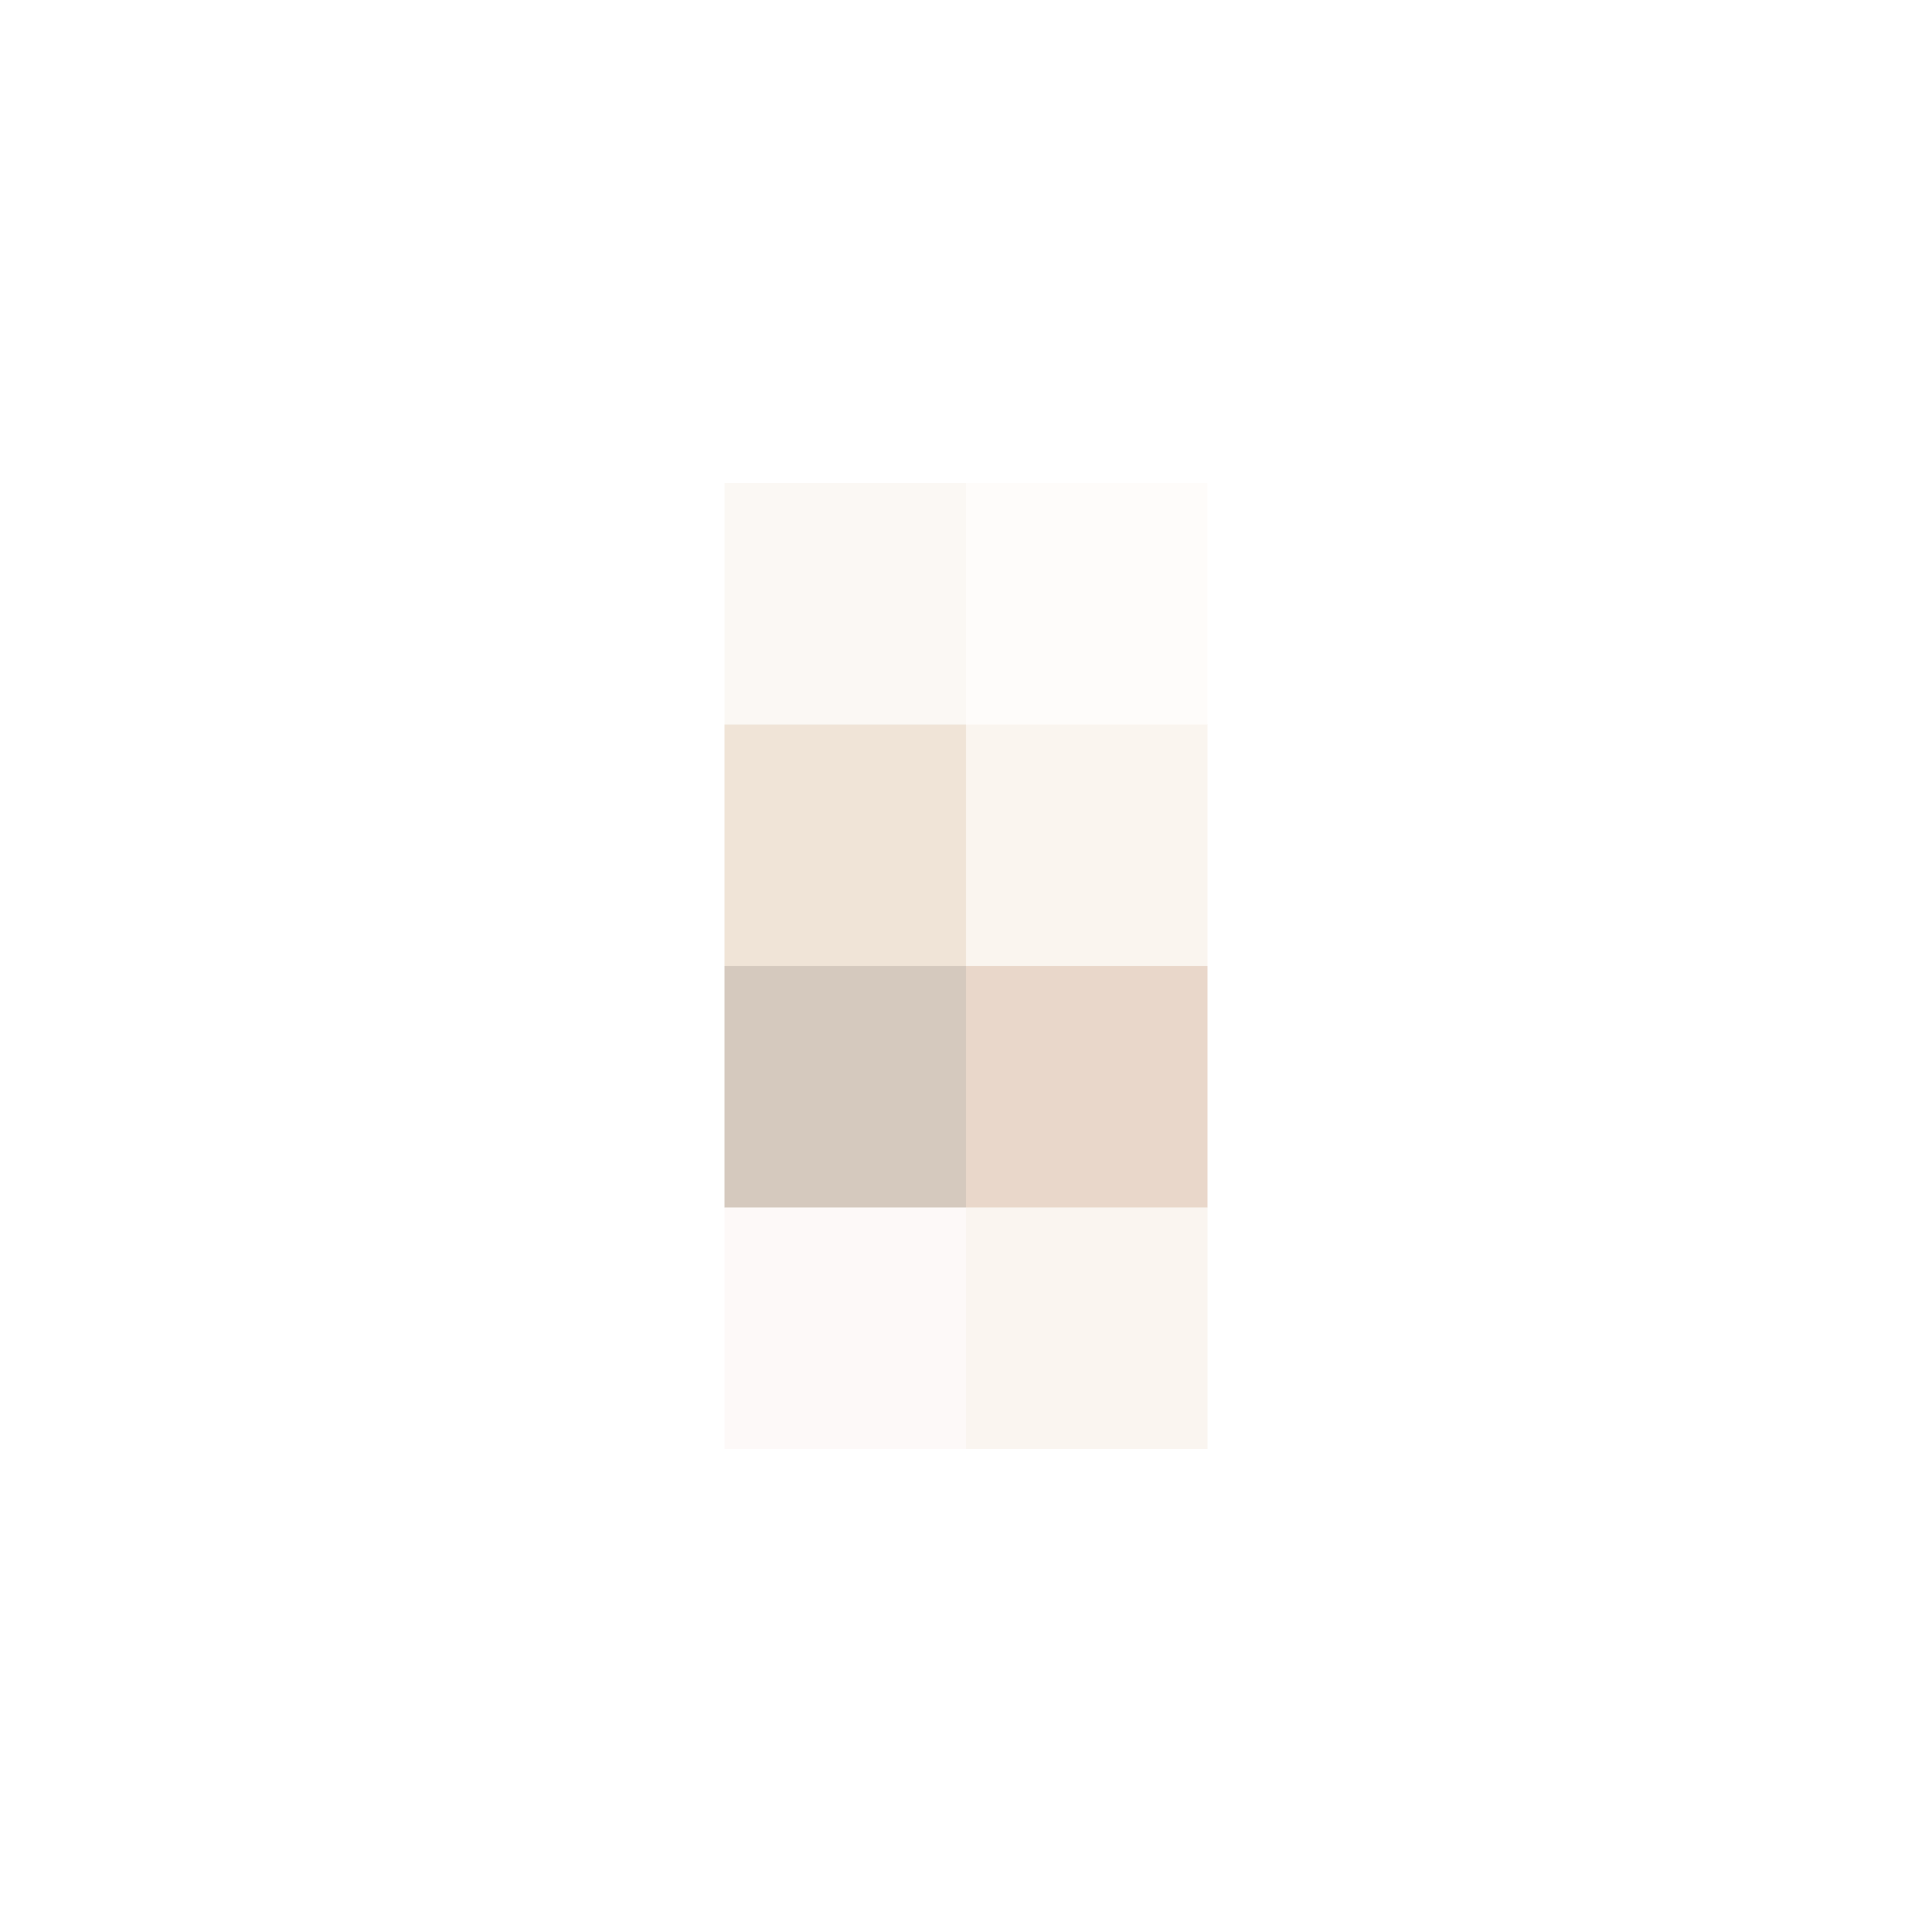 <svg xmlns="http://www.w3.org/2000/svg" width="1200" height="1200"><g filter="blur(12px)"><path fill="rgba(226,198,160,0.11)" d="M450 300h150v150H450z"/><path fill="rgba(226,198,141,0.04)" d="M600 300h150v150H600z"/><path fill="rgba(222,196,168,0.46)" d="M450 450h150v150H450z"/><path fill="rgba(220,186,151,0.15)" d="M600 450h150v150H600z"/><path fill="rgba(196,178,163,0.70)" d="M450 600h150v150H450z"/><path fill="rgba(224,197,178,0.68)" d="M600 600h150v150H600z"/><path fill="rgba(238,204,195,0.12)" d="M450 750h150v150H450z"/><path fill="rgba(234,209,183,0.20)" d="M600 750h150v150H600z"/></g></svg>